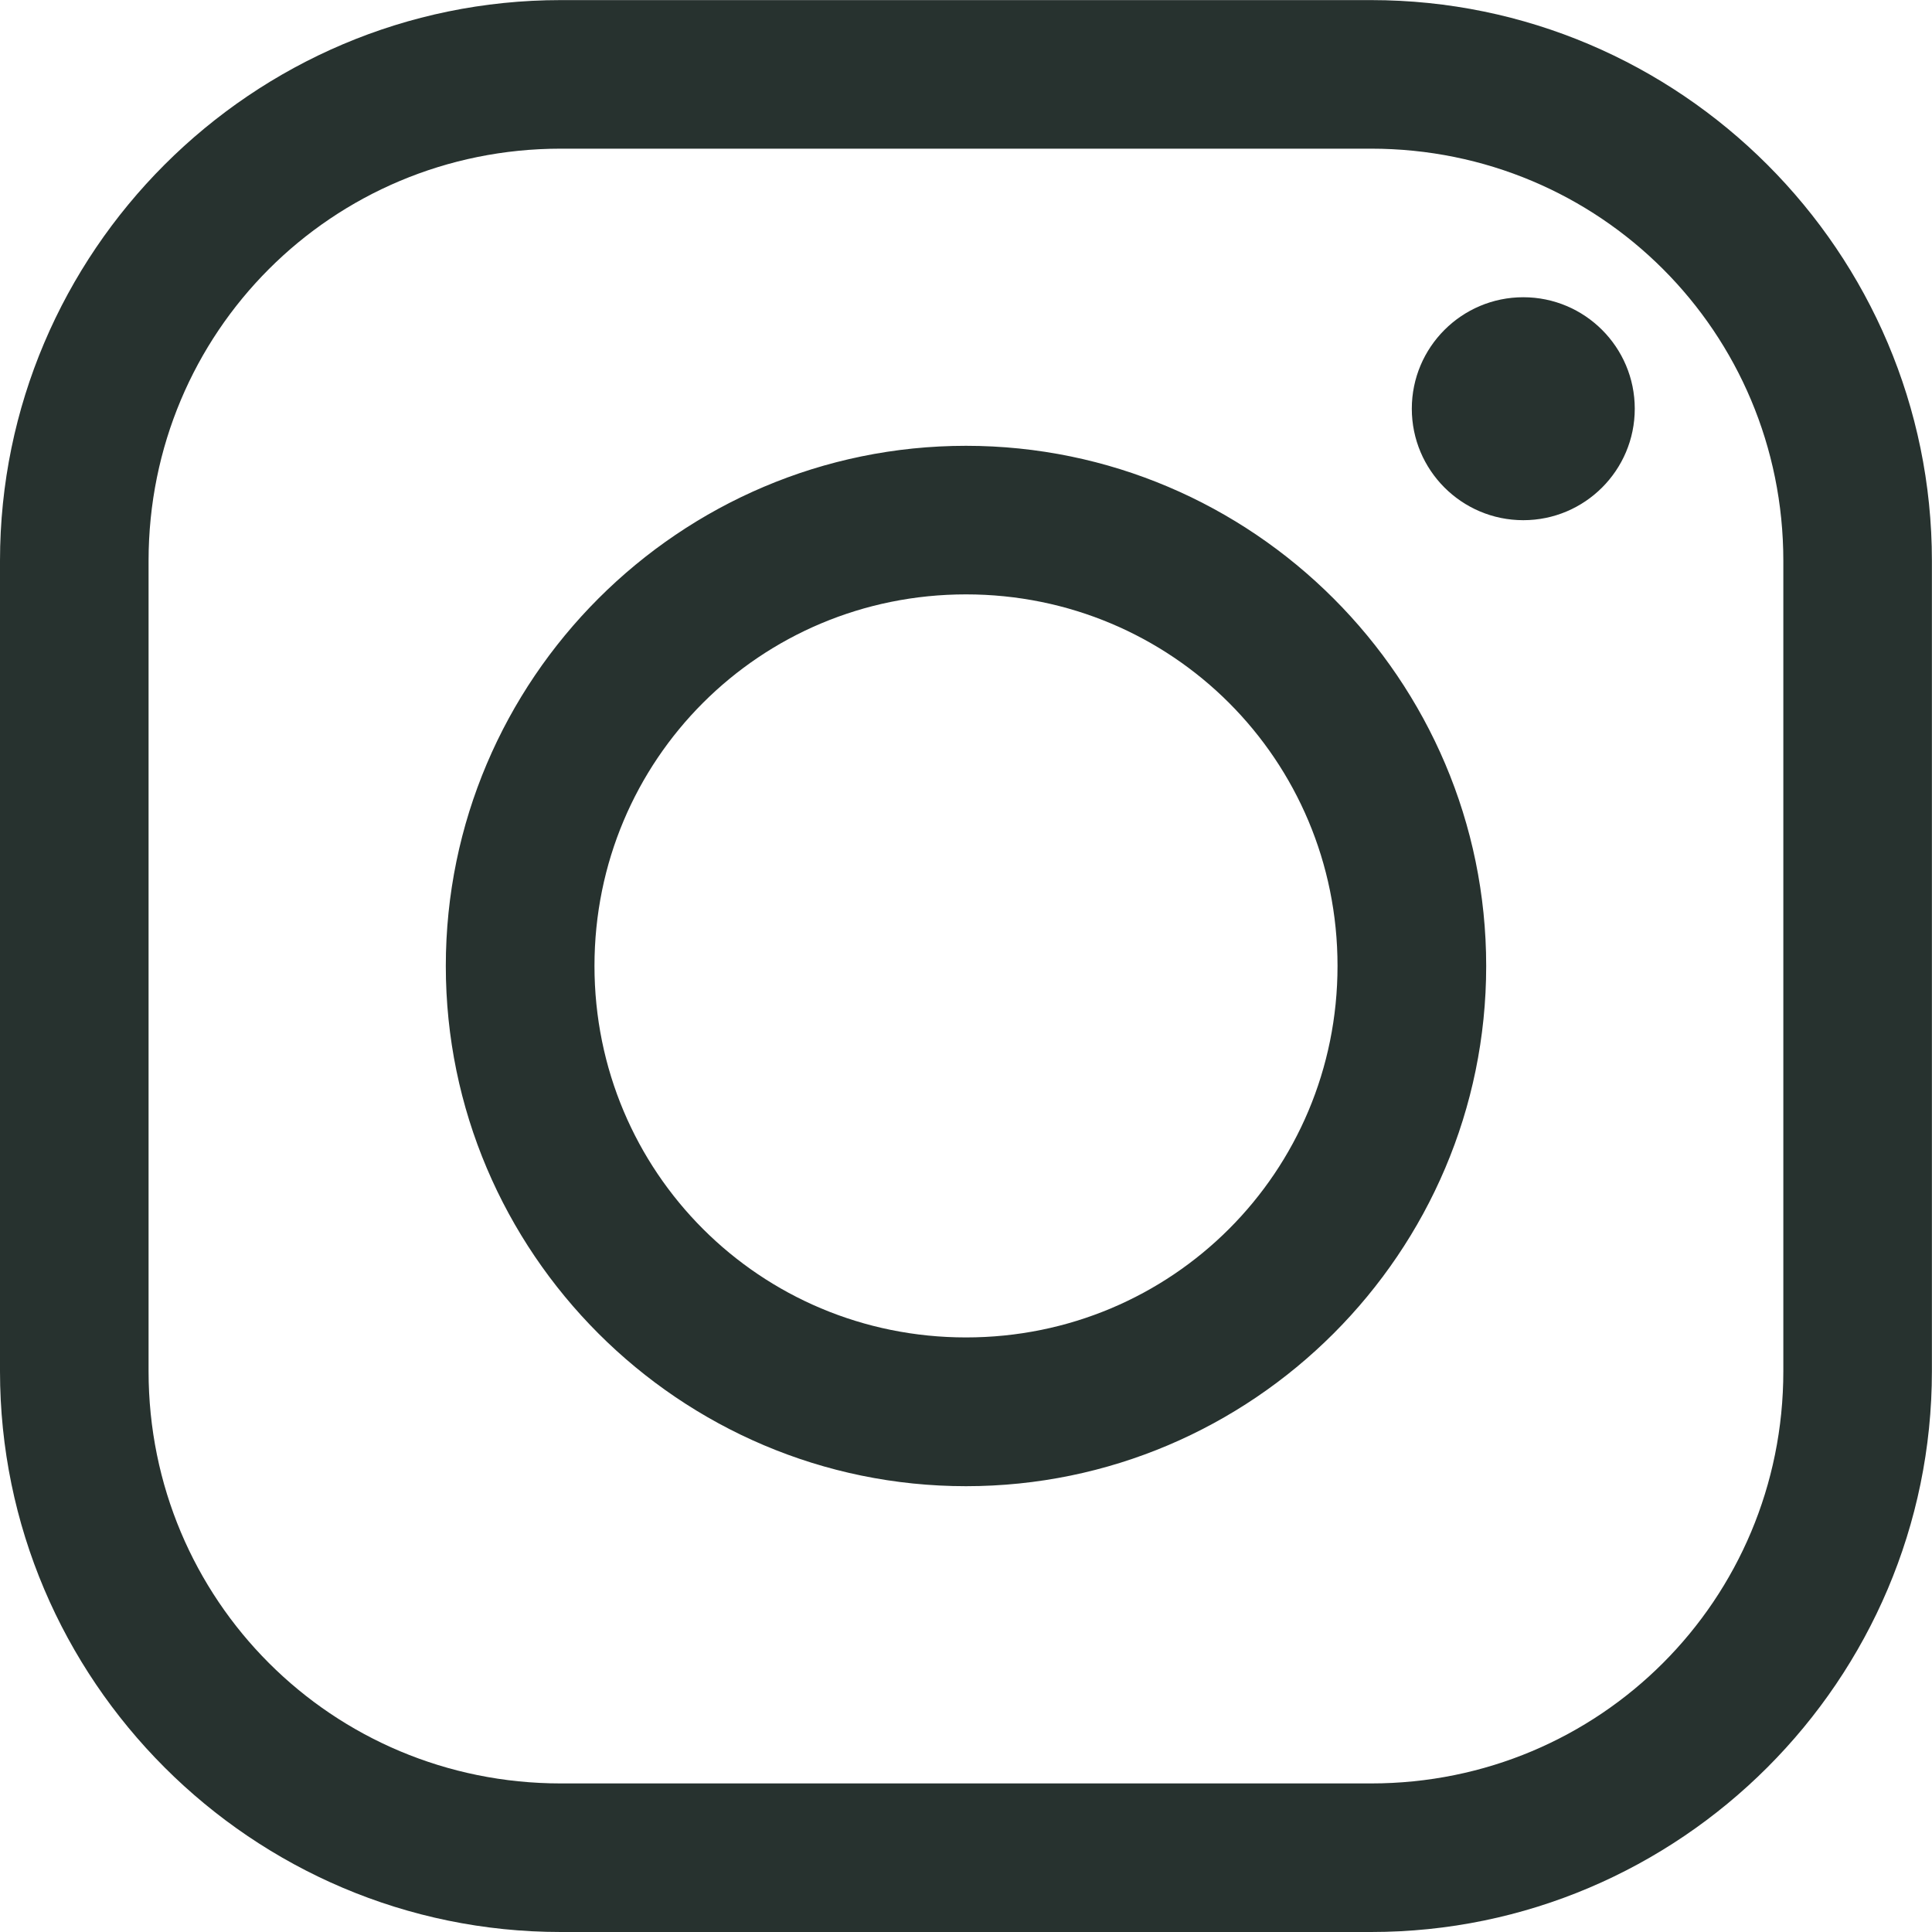 <svg fill="none" height="20" viewBox="0 0 20 20" width="20" xmlns="http://www.w3.org/2000/svg"><path d="m5.805.001c-3.197 0-5.805 2.608-5.805 5.805v8.389c0 3.197 2.608 5.805 5.805 5.805h8.389c3.197 0 5.805-2.608 5.805-5.805v-8.389c0-3.197-2.608-5.805-5.805-5.805zm0 1.538h8.389c2.365 0 4.267 1.899 4.267 4.267v8.389c0 2.365-1.899 4.267-4.267 4.267h-8.389c-2.365 0-4.267-1.899-4.267-4.267v-8.389c0-2.365 1.899-4.267 4.267-4.267zm9.964 1.538c-.637 0-1.154.517-1.154 1.154 0 .637.517 1.154 1.154 1.154s1.154-.517 1.154-1.154c0-.637-.517-1.154-1.154-1.154zm-5.769 1.538c-2.966 0-5.385 2.419-5.385 5.385 0 2.966 2.419 5.385 5.385 5.385 2.966 0 5.385-2.419 5.385-5.385 0-2.966-2.419-5.385-5.385-5.385zm0 1.538c2.133 0 3.846 1.713 3.846 3.846 0 2.133-1.713 3.846-3.846 3.846-2.133 0-3.846-1.713-3.846-3.846 0-2.133 1.713-3.846 3.846-3.846z" fill="#27322f"/></svg>